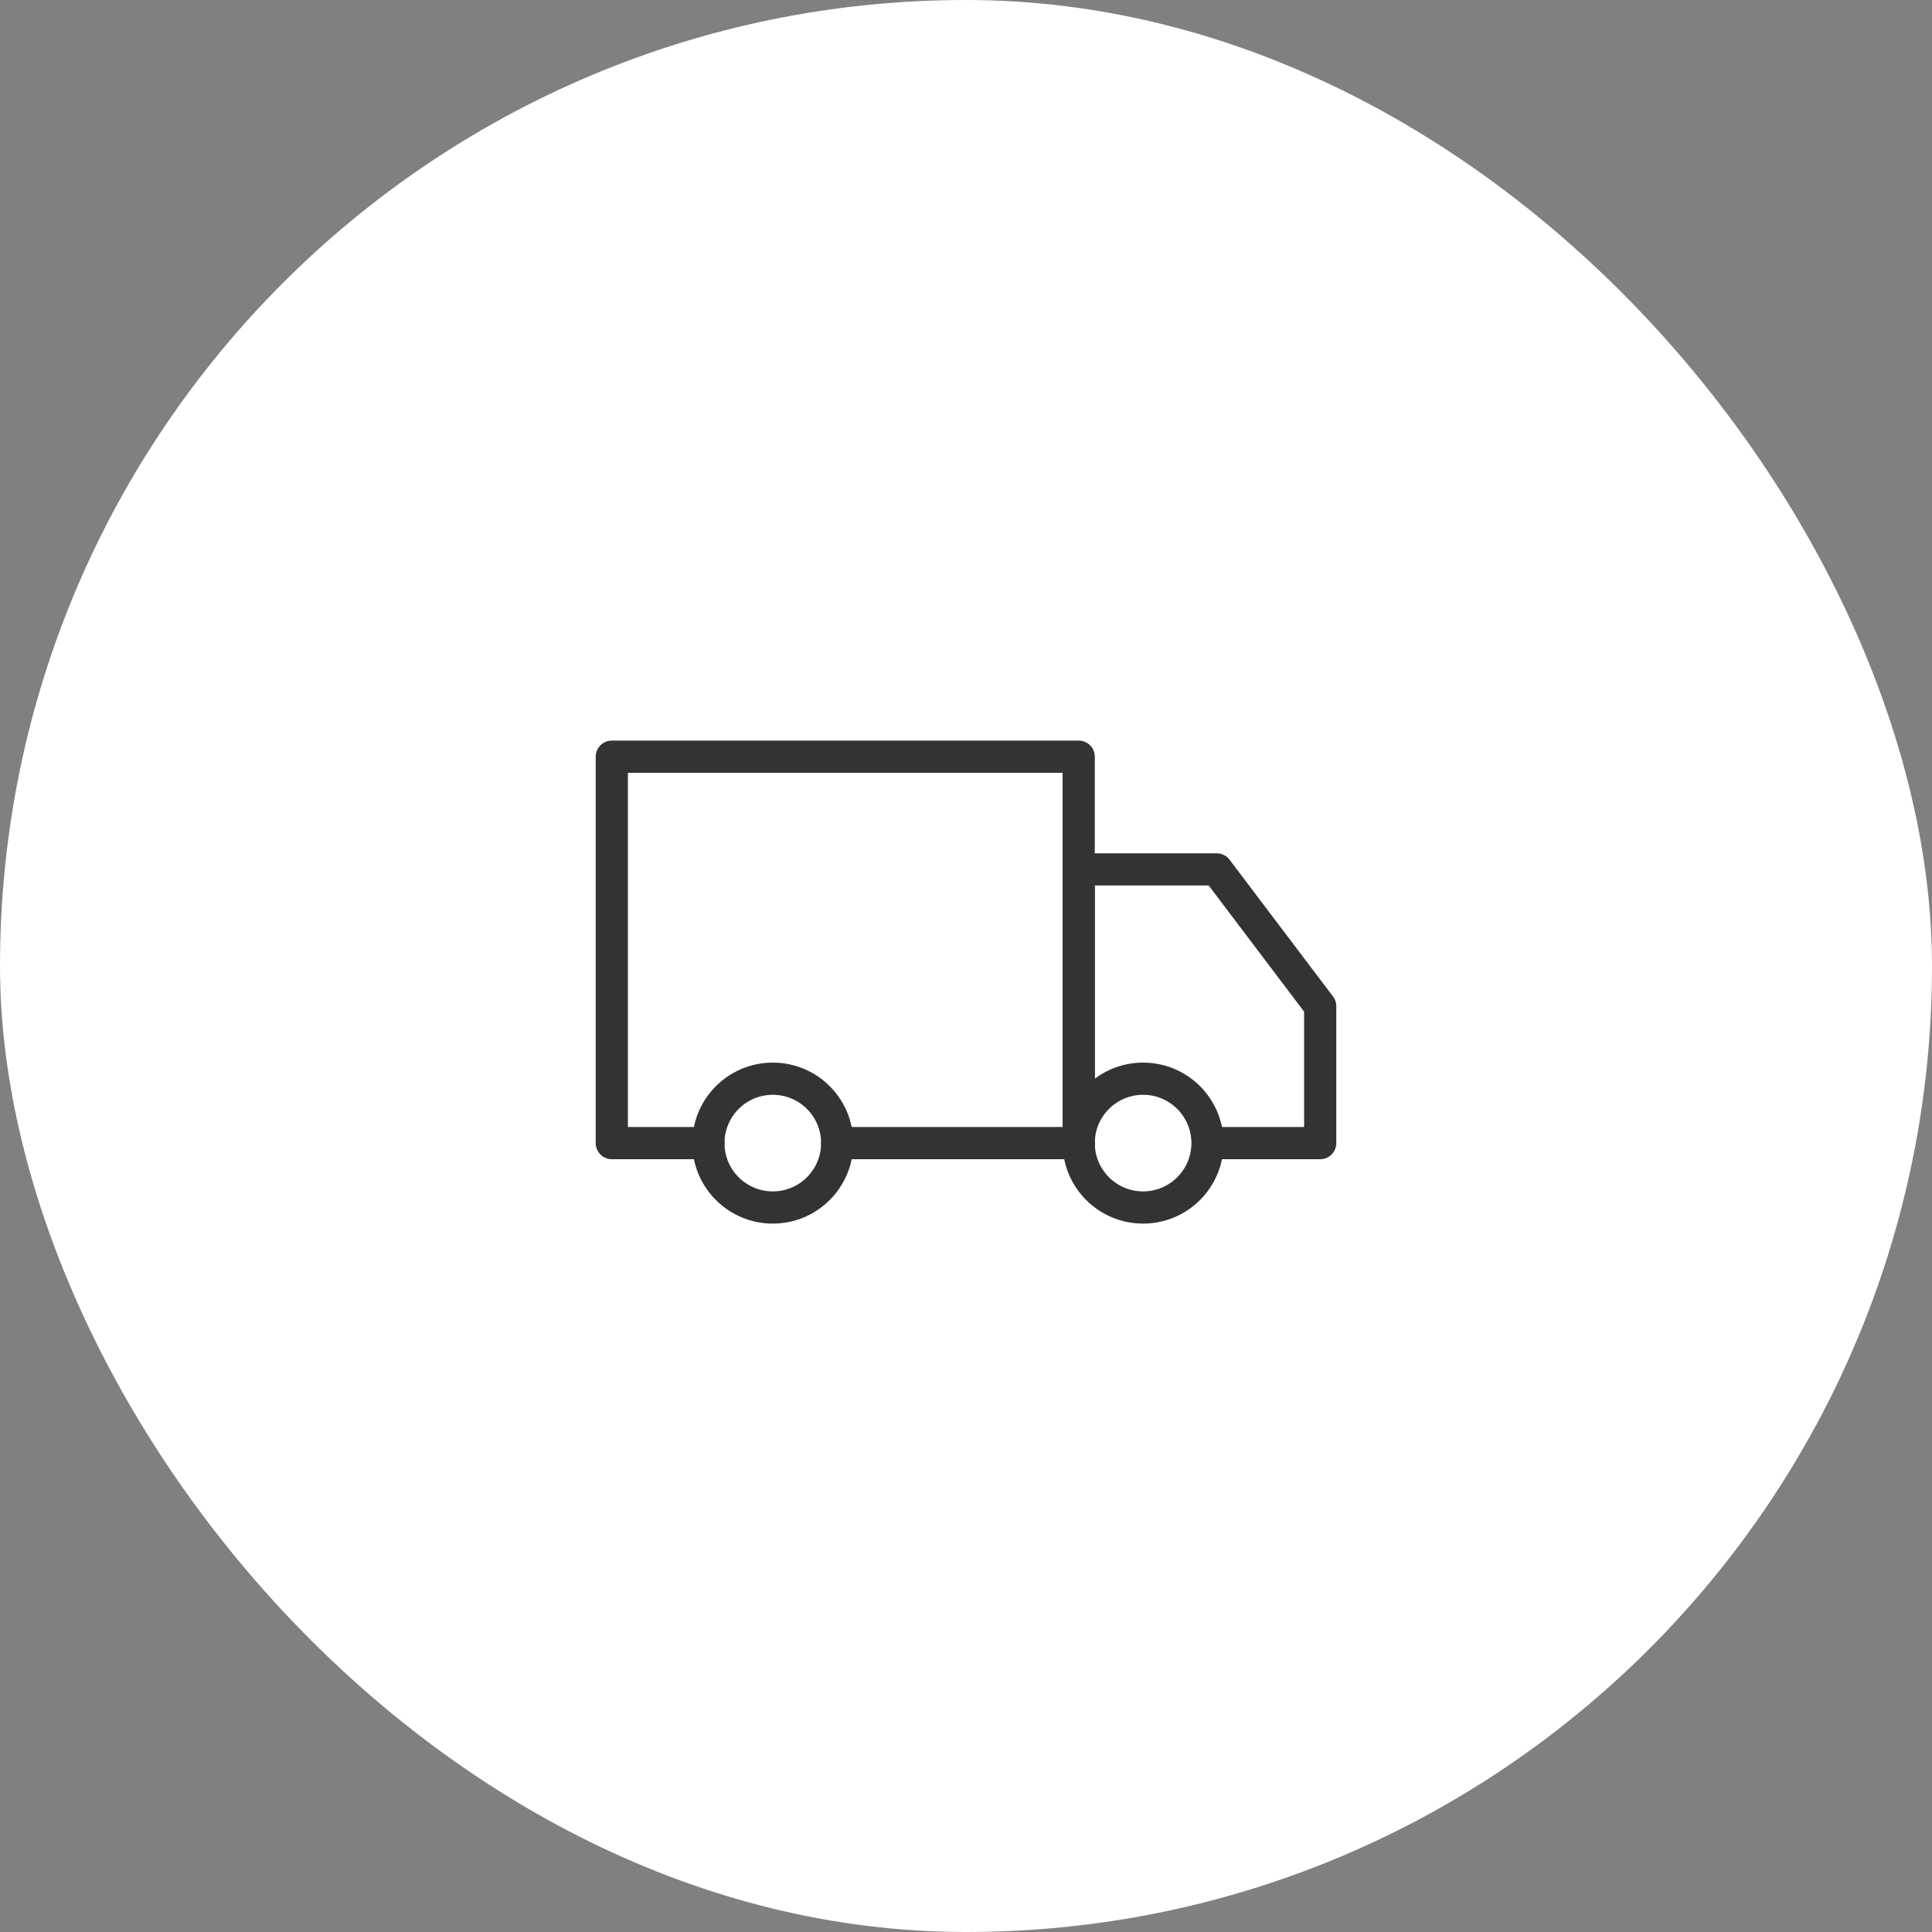 <?xml version="1.0" encoding="UTF-8"?>
<svg xmlns="http://www.w3.org/2000/svg" width="120" height="120" viewBox="0 0 120 120" fill="none">
  <rect x="0" y="0" width="120" height="120" fill="#808080" stroke="none"/>
  <rect width="120" height="120" rx="60" fill="white"></rect>
  <path d="M48 75C50.209 75 52 73.209 52 71C52 68.791 50.209 67 48 67C45.791 67 44 68.791 44 71C44 73.209 45.791 75 48 75Z" stroke="#333333" stroke-width="2" stroke-linejoin="round"></path>
  <path d="M71 75C73.209 75 75 73.209 75 71C75 68.791 73.209 67 71 67C68.791 67 67 68.791 67 71C67 73.209 68.791 75 71 75Z" stroke="#333333" stroke-width="2" stroke-linejoin="round"></path>
  <path d="M44 71H38V47H67V71H52" stroke="#333333" stroke-width="2" stroke-linecap="round" stroke-linejoin="round"></path>
  <path d="M67 71V54H75.571L82 62.5V71H75.811" stroke="#333333" stroke-width="2" stroke-linecap="round" stroke-linejoin="round"></path>
</svg>
